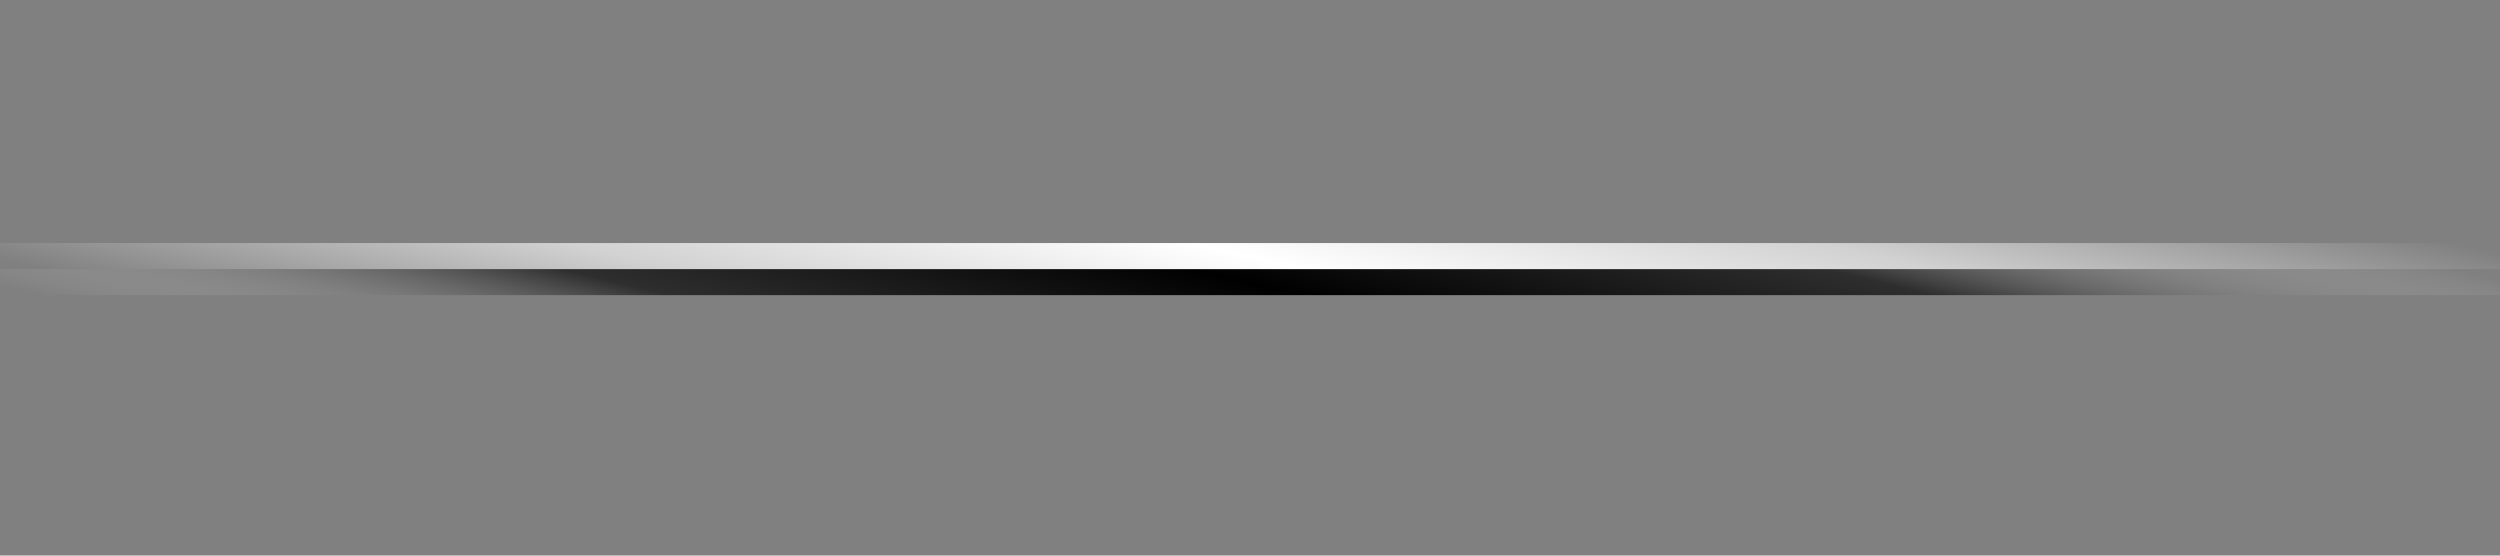 <?xml version='1.0' encoding='utf-8'?>
<svg xmlns="http://www.w3.org/2000/svg" xmlns:xlink="http://www.w3.org/1999/xlink" width="288px" height="64px" viewBox="0 0 288 64" version="1.1">
    <rect x="0" y="0" width="288" height="64" fill="#808080" stroke="none"/>
    <!-- Generator: sketchtool 50.2 (55047) - http://www.bohemiancoding.com/sketch -->
    <title>break-rule-gradient-screen</title>
    <desc>Created with sketchtool.</desc>
    <defs>
        <linearGradient x1="0%" y1="54.293%" x2="100%" y2="50%" id="linearGradient-1">
            <stop stop-color="#FFFFFF" stop-opacity="0" offset="0%"/>
            <stop stop-color="#000000" stop-opacity="0.64" offset="25%"/>
            <stop stop-color="#000000" offset="50%"/>
            <stop stop-color="#000000" stop-opacity="0.64" offset="75%"/>
            <stop stop-color="#FFFFFF" stop-opacity="0" offset="100%"/>
        </linearGradient>
        <linearGradient x1="0%" y1="54.293%" x2="100%" y2="50%" id="linearGradient-2">
            <stop stop-color="#FFFFFF" stop-opacity="0" offset="0%"/>
            <stop stop-color="#FFFFFF" stop-opacity="0.64" offset="25%"/>
            <stop stop-color="#FFFFFF" offset="50%"/>
            <stop stop-color="#FFFFFF" stop-opacity="0.64" offset="75%"/>
            <stop stop-color="#FFFFFF" stop-opacity="0" offset="100%"/>
        </linearGradient>
    </defs>
    <g id="Page-1" stroke="none" stroke-width="1" fill="none" fill-rule="evenodd">
        <g id="break-rule-gradient-screen">
            <g id="Group" transform="translate(0, 28)">
                <rect id="Rectangle-Dark" fill="url(#linearGradient-1)" x="0" y="3" width="288" height="3"/>
                <rect id="Rectangle-Light" fill="url(#linearGradient-2)" x="0" y="0" width="288" height="3"/>
            </g>
        </g>
    </g>
</svg>
